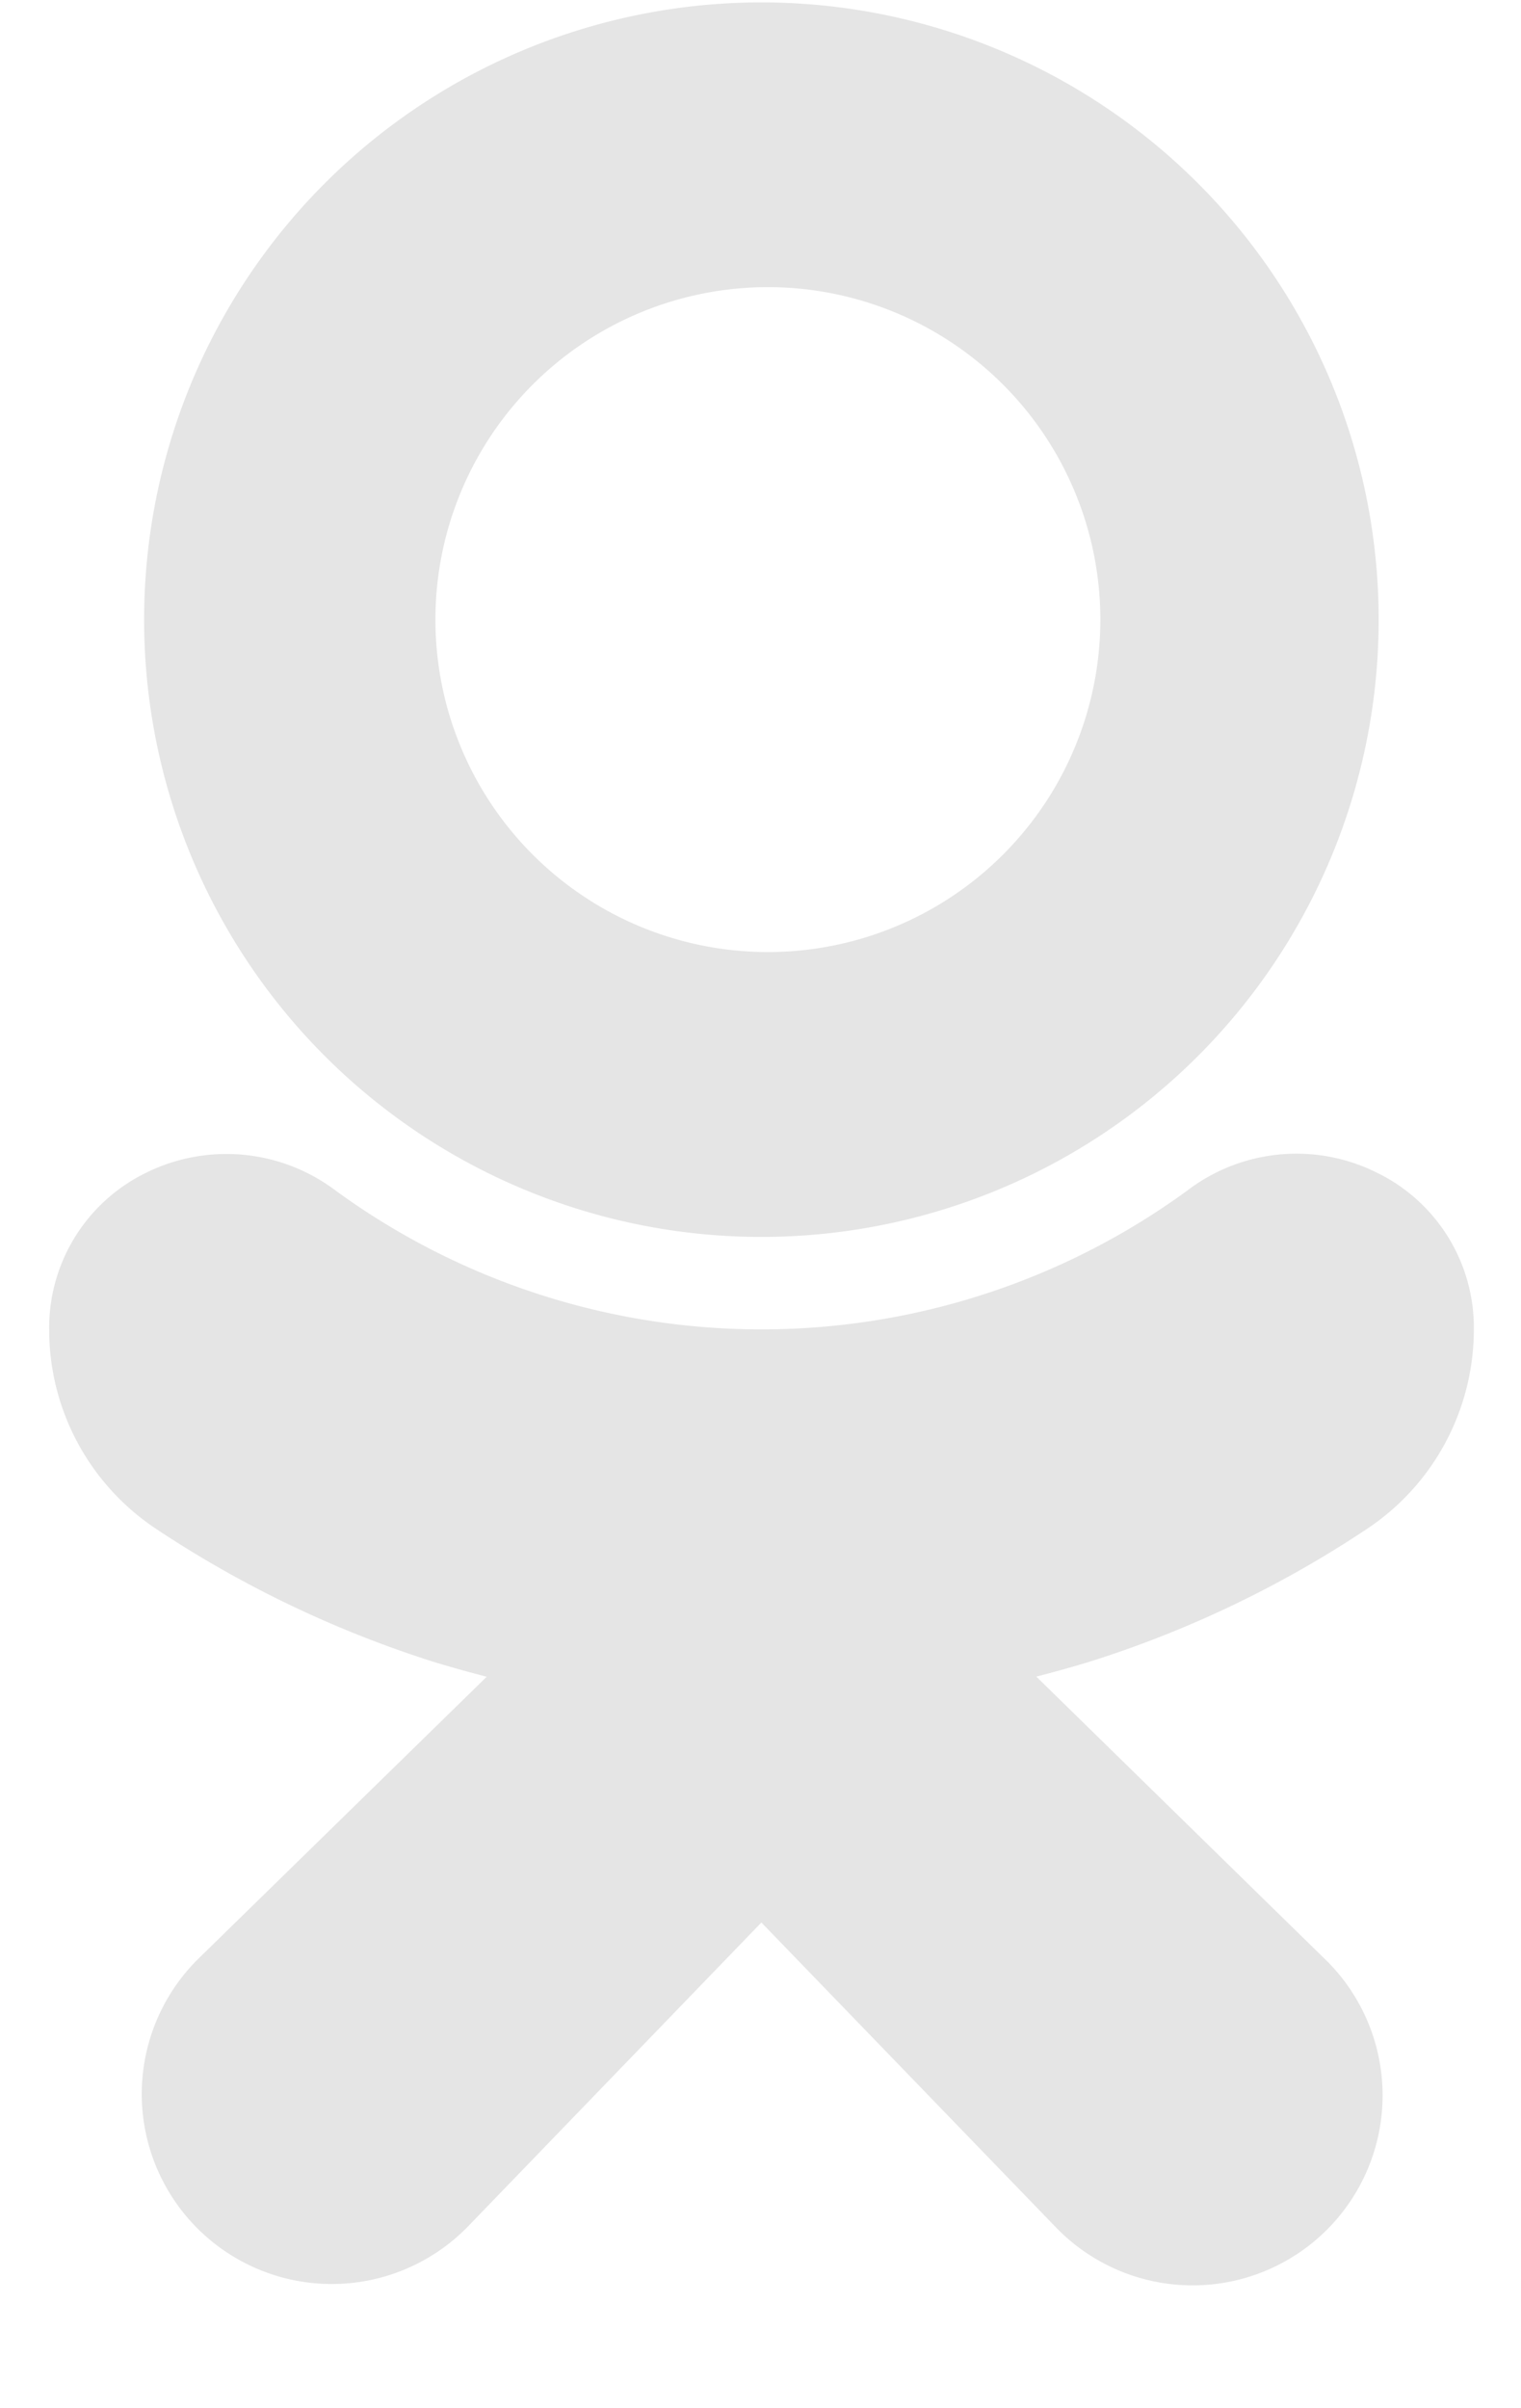 <svg width="12" height="19" viewBox="0 0 12 19" fill="none" xmlns="http://www.w3.org/2000/svg"><path d="M6.007 9.759a4.87 4.87 0 1 0 0-9.74 4.87 4.87 0 0 0 0 9.74m0-7.493a2.623 2.623 0 1 1 0 5.245 2.623 2.623 0 0 1 0-5.245" fill="#E5E5E5"/><path d="M10.778 12.067c.53-.349.848-.94.85-1.574a1.36 1.36 0 0 0-.763-1.24 1.42 1.42 0 0 0-1.499.141 5.7 5.7 0 0 1-6.717 0 1.43 1.43 0 0 0-1.499-.14 1.36 1.36 0 0 0-.762 1.238c0 .634.32 1.225.849 1.574a8.7 8.7 0 0 0 2.195 1.049q.198.06.408.114l-2.264 2.214A1.499 1.499 0 1 0 3.7 17.558l2.307-2.39 2.313 2.394a1.499 1.499 0 1 0 2.116-2.122l-2.26-2.212q.21-.054.409-.114a8.6 8.6 0 0 0 2.193-1.047" fill="#E5E5E5"/></svg>